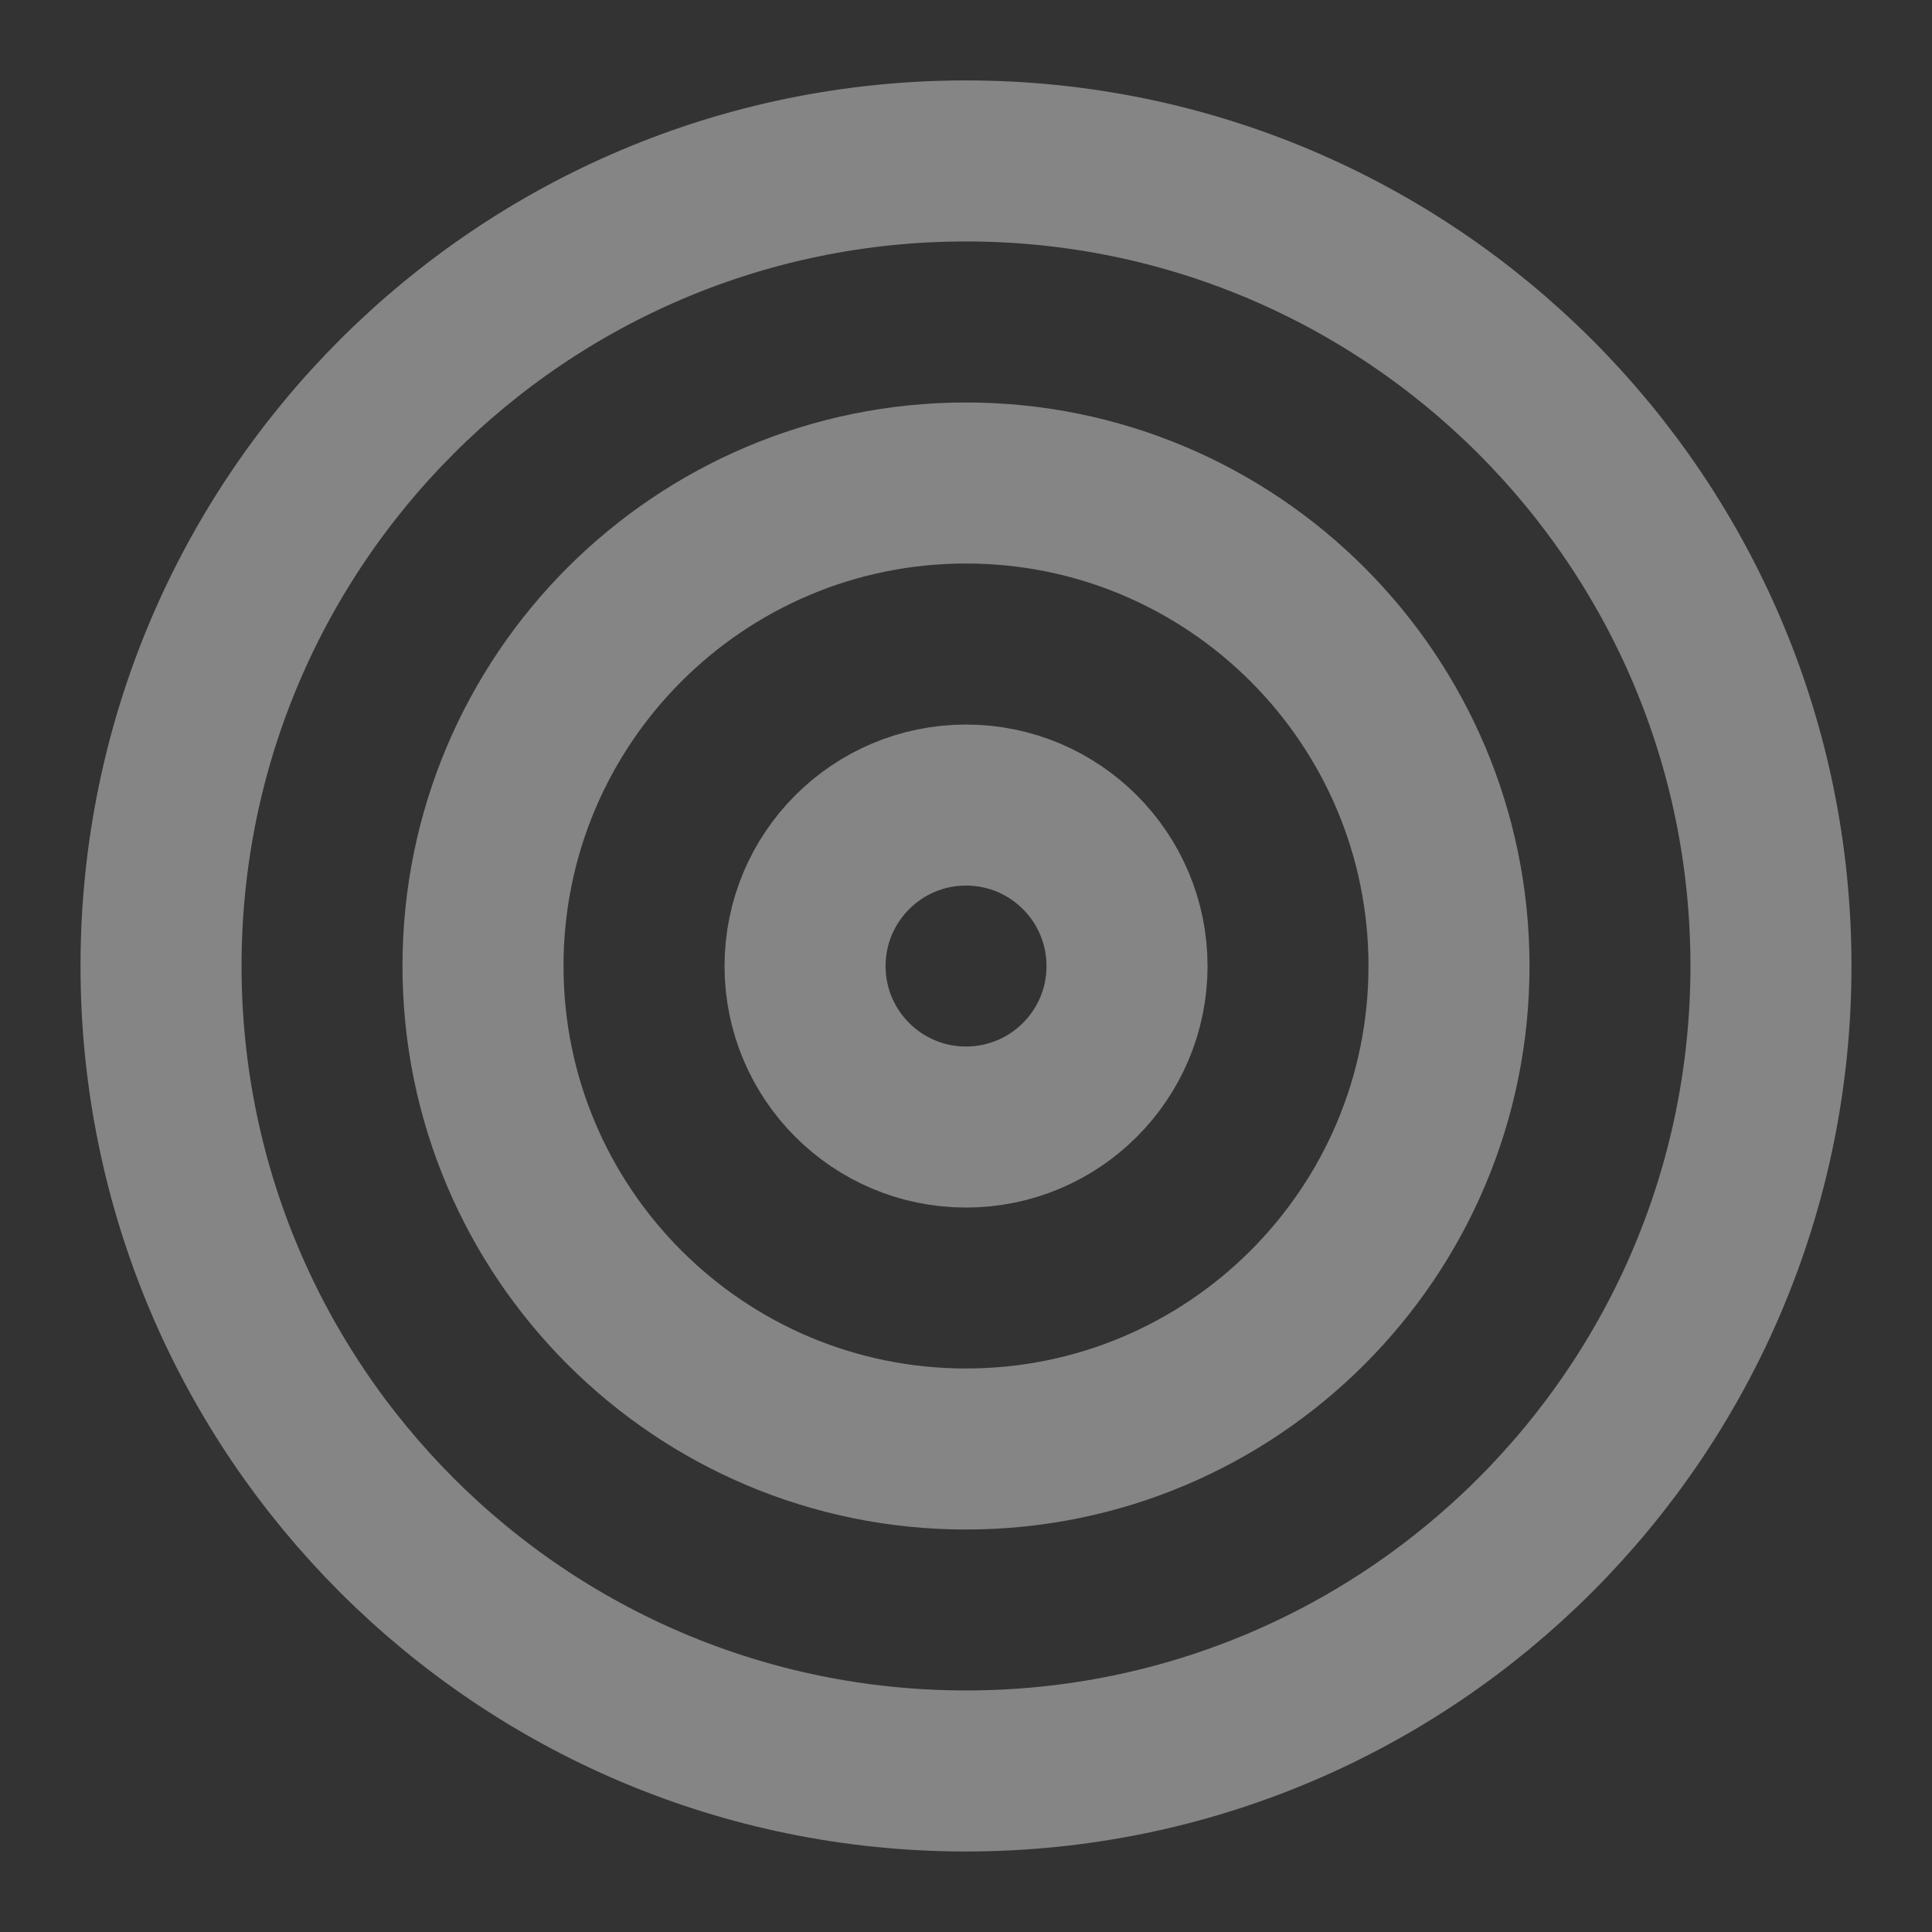 <svg width="20" height="20" viewBox="0 0 20 20" fill="none" xmlns="http://www.w3.org/2000/svg">
<rect x="0" y="0" width="20" height="20" fill="#333333" stroke="none"/>
<g opacity="0.5" clip-path="url(#clip0_44_537)">
<path d="M10 18.333C14.602 18.333 18.333 14.602 18.333 9.999C18.333 5.397 14.602 1.666 10 1.666C5.397 1.666 1.667 5.397 1.667 9.999C1.667 14.602 5.397 18.333 10 18.333Z" stroke="white" stroke-opacity="0.8" stroke-width="1.667" stroke-linecap="round" stroke-linejoin="round"/>
<path d="M10 15C12.761 15 15 12.761 15 10C15 7.239 12.761 5 10 5C7.239 5 5 7.239 5 10C5 12.761 7.239 15 10 15Z" stroke="white" stroke-opacity="0.8" stroke-width="1.667" stroke-linecap="round" stroke-linejoin="round"/>
<path d="M10 11.667C10.921 11.667 11.667 10.921 11.667 10.001C11.667 9.08 10.921 8.334 10 8.334C9.08 8.334 8.334 9.08 8.334 10.001C8.334 10.921 9.08 11.667 10 11.667Z" stroke="white" stroke-opacity="0.8" stroke-width="1.667" stroke-linecap="round" stroke-linejoin="round"/>
</g>
<defs>
<clipPath id="clip0_44_537">
<rect width="20" height="20" fill="white"/>
</clipPath>
</defs>
</svg>
